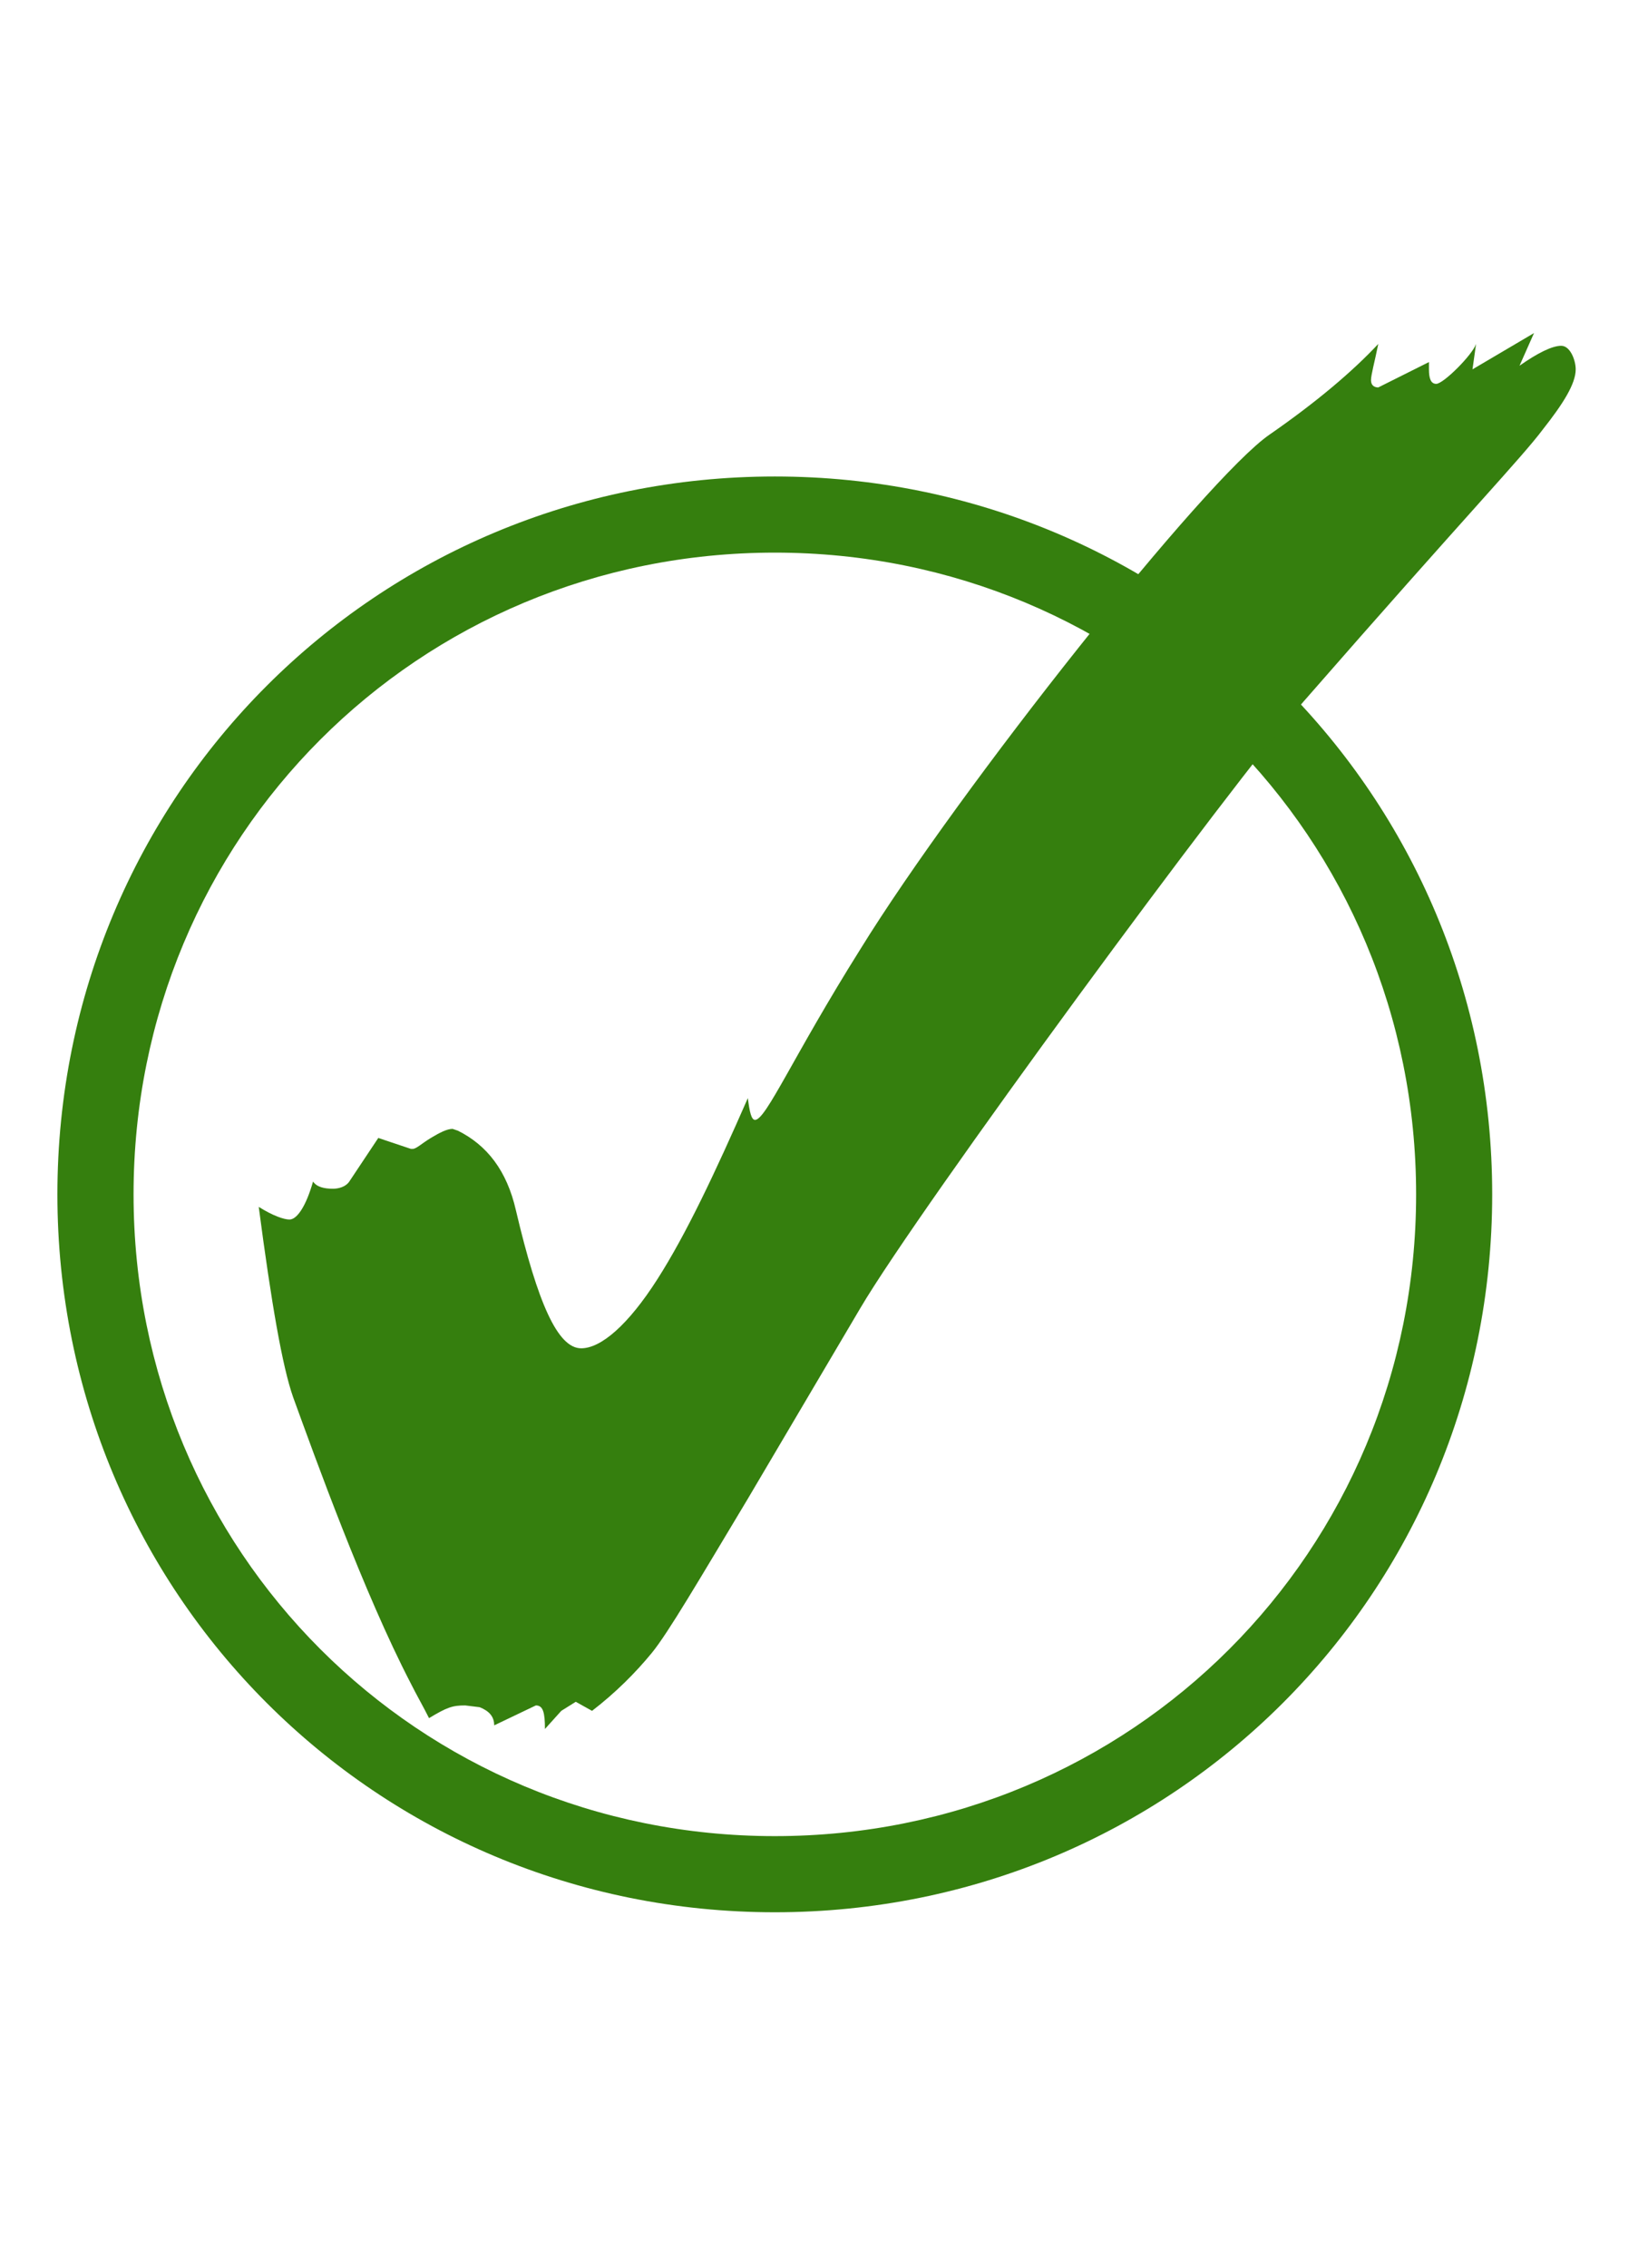<?xml version="1.0" encoding="UTF-8"?> <svg xmlns="http://www.w3.org/2000/svg" width="24" height="33" viewBox="0 0 24 33" fill="none"><g clip-path="url(#clip0_297_32)"><path d="M11.284 27.828C5.48 27.828 0.836 23.185 0.836 17.381C0.836 11.577 5.48 6.934 11.284 6.934C17.088 6.934 21.731 11.577 21.731 17.381C21.731 23.185 17.088 27.828 11.284 27.828ZM11.284 26.72C16.481 26.72 20.623 22.578 20.623 17.381C20.623 12.184 16.481 8.042 11.284 8.042C6.086 8.042 1.945 12.184 1.945 17.381C1.945 22.578 6.086 26.72 11.284 26.72Z" fill="#357F0E"></path><path d="M7.936 25.161C7.936 24.923 7.91 24.818 7.804 24.818L7.197 25.108C7.197 24.976 7.118 24.897 6.986 24.844L6.775 24.818C6.591 24.818 6.511 24.844 6.248 25.003C6.169 24.844 6.063 24.66 5.984 24.501C5.298 23.182 4.586 21.203 4.269 20.333C4.111 19.884 3.952 18.961 3.768 17.563C3.979 17.695 4.137 17.747 4.216 17.747C4.322 17.747 4.454 17.563 4.559 17.194C4.612 17.273 4.718 17.299 4.849 17.299C4.929 17.299 5.034 17.273 5.087 17.194L5.509 16.56L5.984 16.719H6.01C6.063 16.719 6.142 16.64 6.274 16.56C6.406 16.481 6.511 16.428 6.591 16.428L6.67 16.455C7.092 16.666 7.382 17.035 7.514 17.616C7.831 18.961 8.121 19.621 8.464 19.621C8.754 19.621 9.15 19.278 9.572 18.618C9.994 17.959 10.416 17.062 10.891 15.98C10.917 16.191 10.944 16.297 10.996 16.297C11.155 16.297 11.55 15.373 12.527 13.817C13.977 11.469 17.565 6.957 18.489 6.324C19.175 5.849 19.702 5.401 20.072 5.005C20.019 5.269 19.966 5.454 19.966 5.533C19.966 5.612 20.019 5.638 20.072 5.638L20.81 5.269V5.375C20.81 5.506 20.837 5.586 20.916 5.586C21.021 5.586 21.444 5.163 21.496 5.005L21.444 5.375L22.34 4.847L22.129 5.322C22.393 5.137 22.604 5.032 22.736 5.032C22.868 5.032 22.947 5.243 22.947 5.375C22.947 5.586 22.763 5.876 22.472 6.245C22.156 6.667 21.364 7.485 18.99 10.202C17.961 11.363 13.397 17.563 12.527 19.04L10.891 21.81C10.178 22.997 9.73 23.763 9.493 24.053C9.255 24.343 8.965 24.633 8.622 24.897L8.385 24.765L8.174 24.897L7.936 25.161Z" fill="#357F0E"></path></g><defs><clipPath id="clip0_297_32"><rect width="24" height="33" fill="white"></rect></clipPath></defs></svg> 